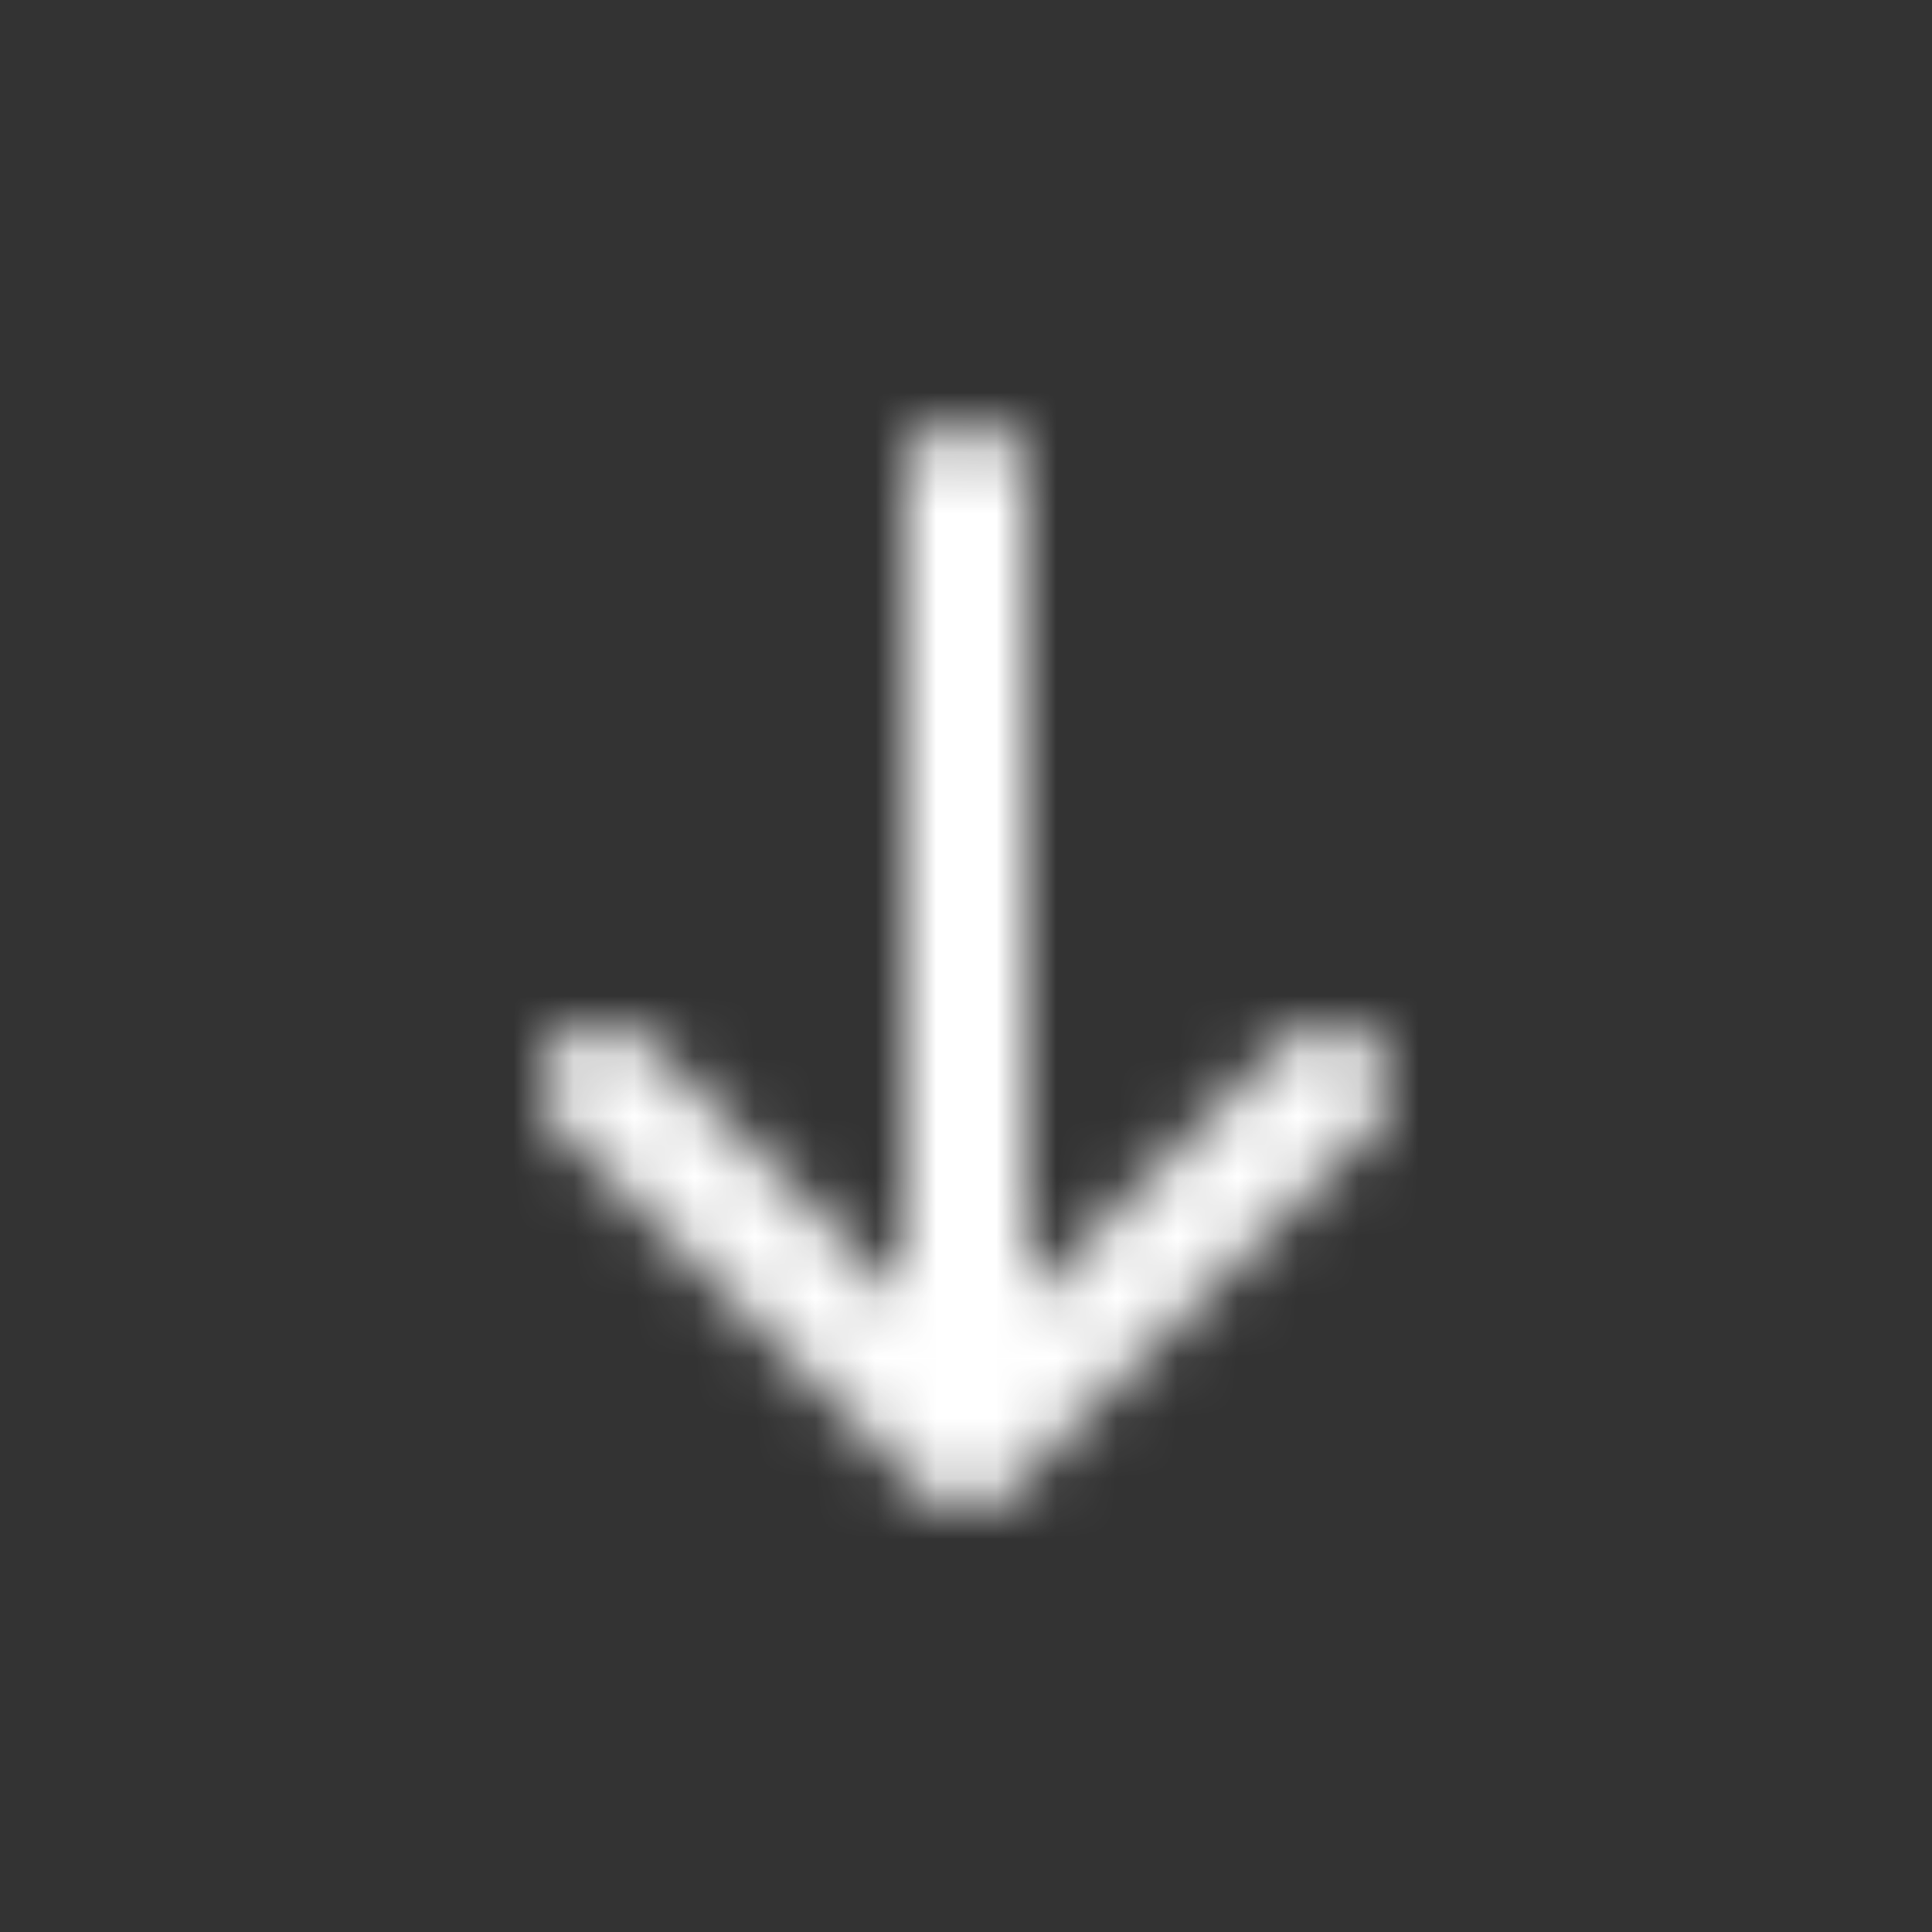 <svg width="32" height="32" xmlns="http://www.w3.org/2000/svg" xmlns:xlink="http://www.w3.org/1999/xlink"><rect width="100%" height="100%" fill="#333333" stroke="none"/><defs><path d="M6.293.293a1 1 0 111.414 1.414L3.414 6H17a1 1 0 01.993.883L18 7a1 1 0 01-1 1H3.414l4.293 4.293a1 1 0 01.083 1.32l-.083.094a1 1 0 01-1.414 0l-6-6-.073-.082A1.005 1.005 0 010 7l.004.09A1.006 1.006 0 010 7.02V7a1.02 1.02 0 01.125-.484.878.878 0 01.071-.111.999.999 0 01.097-.112l-.08.09a.97.97 0 01.08-.09z" id="a"/></defs><g fill="none" fill-rule="evenodd"><g transform="rotate(-90 17 8)"><mask id="b" fill="#fff"><use xlink:href="#a"/></mask><path fill="#FFF" fill-rule="nonzero" mask="url(#b)" d="M-7-9h32v32H-7z"/></g><path d="M32 0v32H0V0z"/></g></svg>
